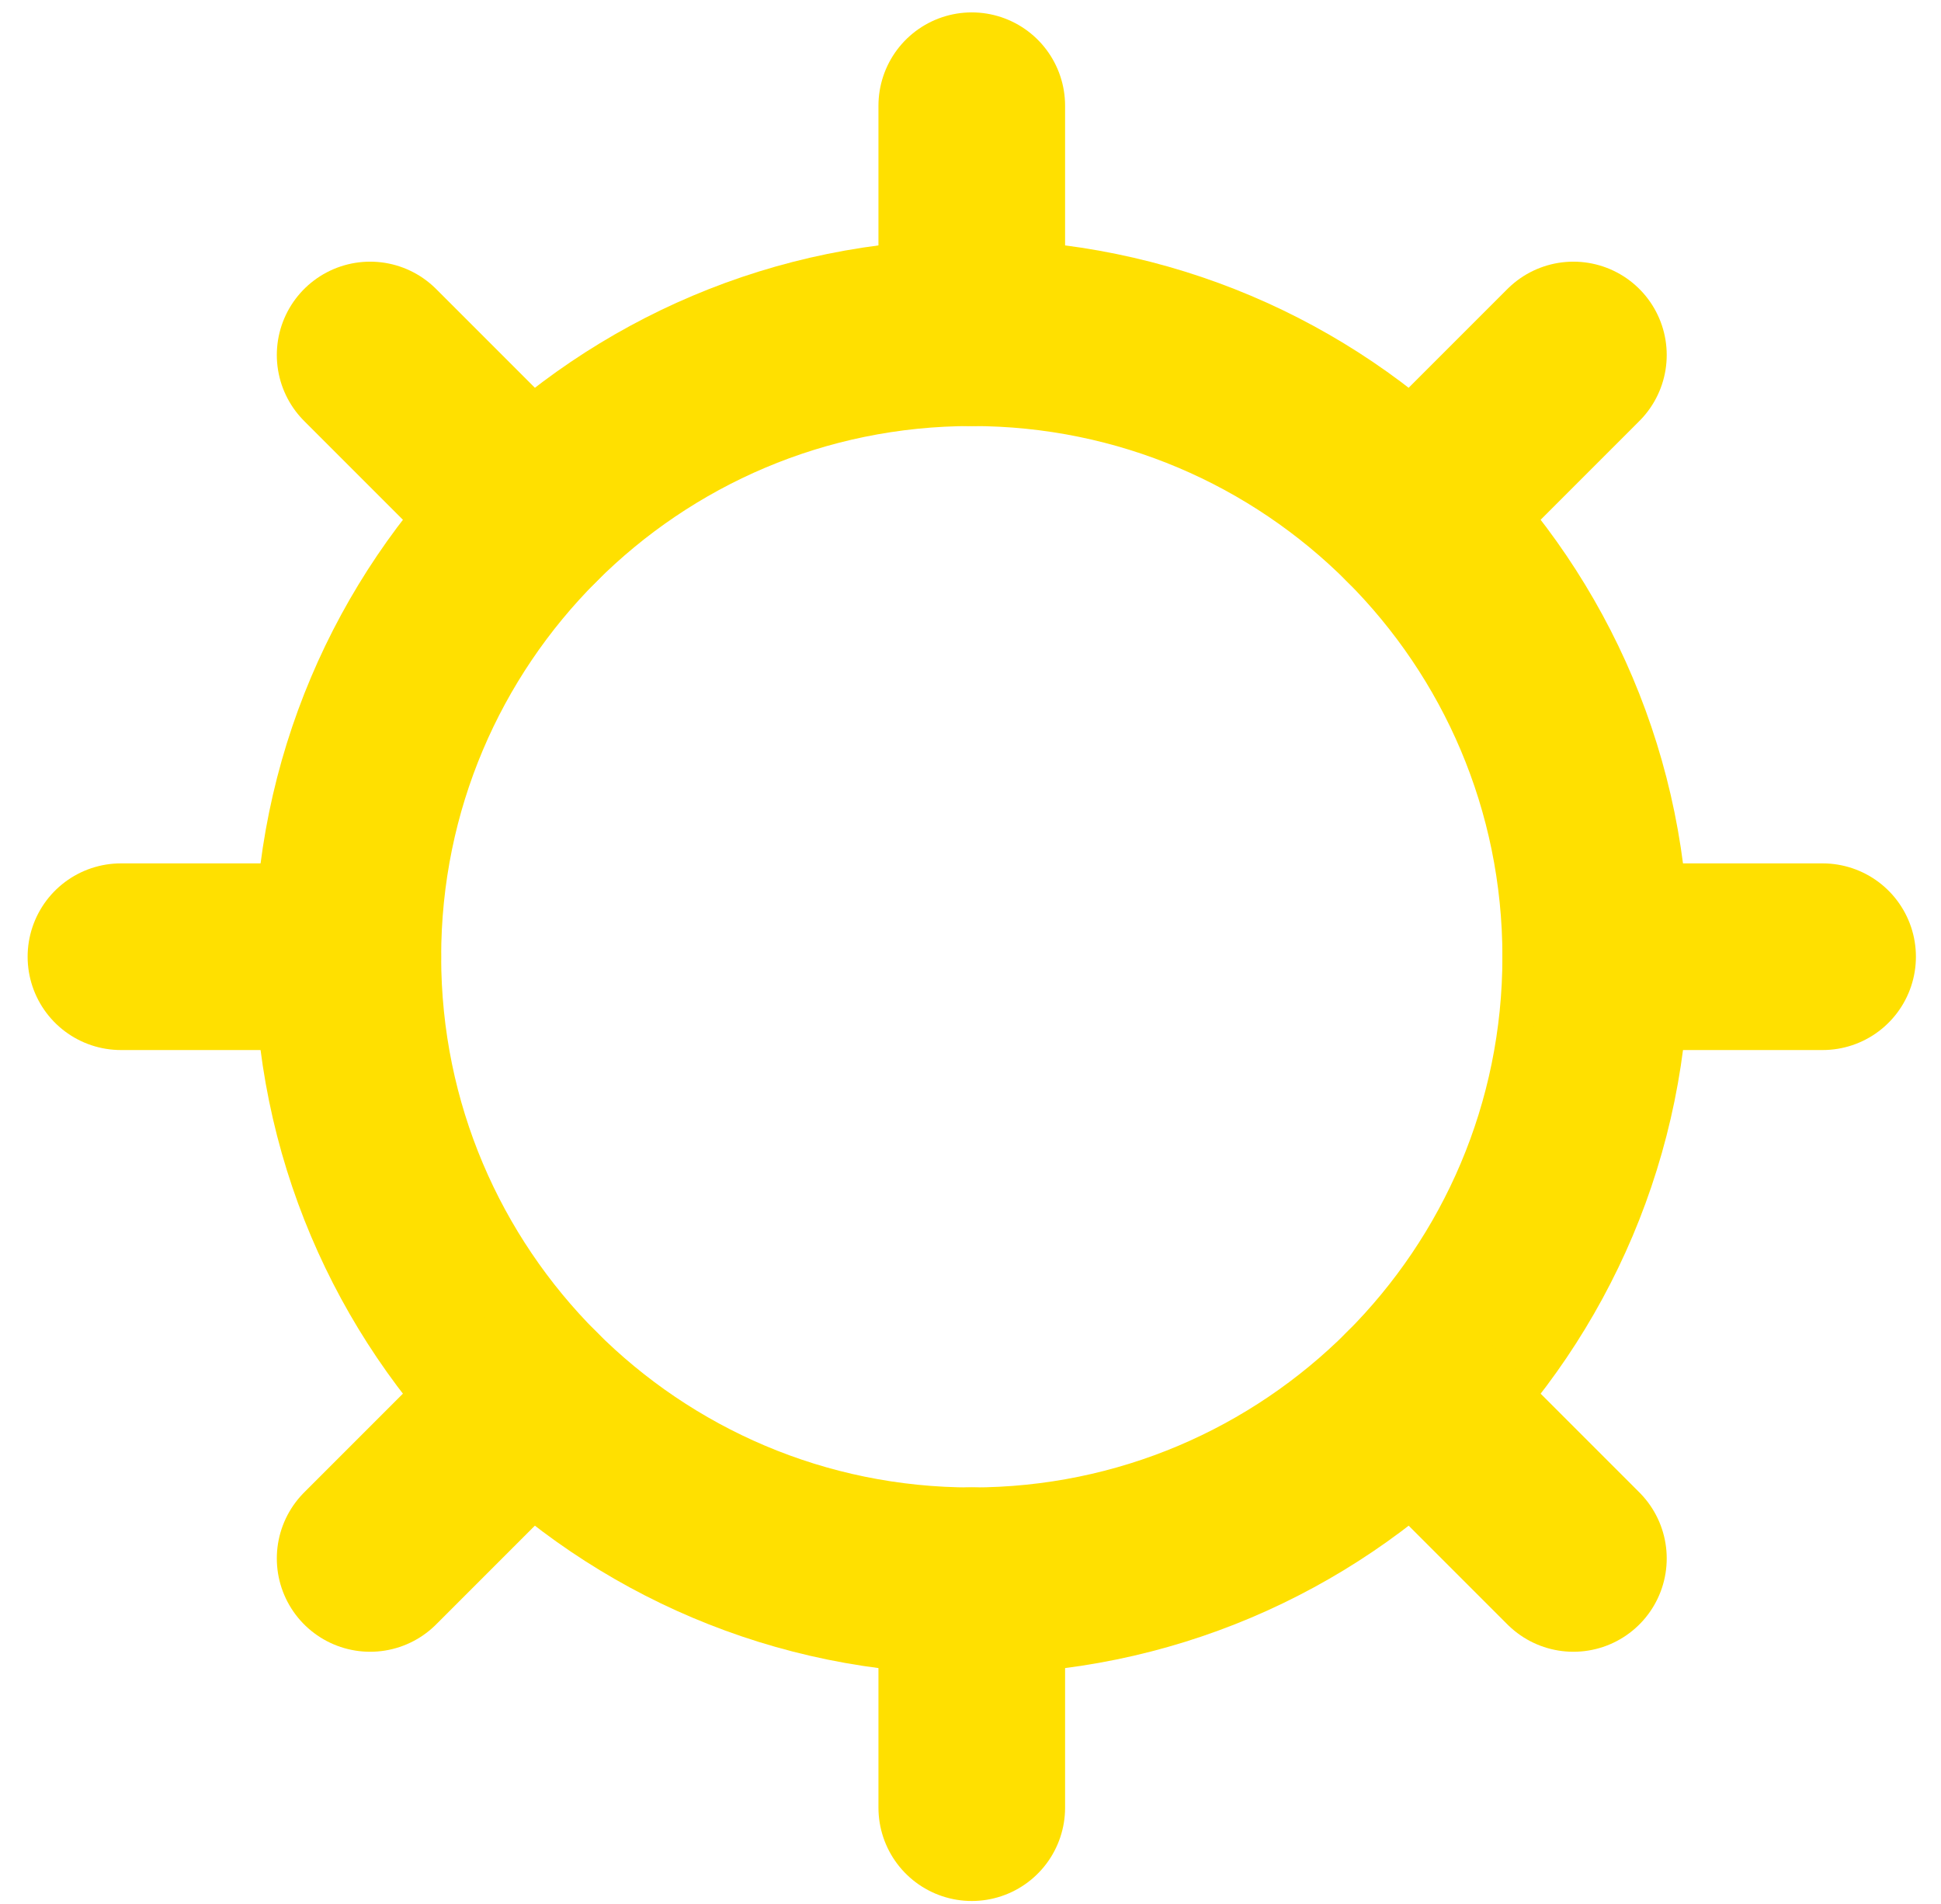 <?xml version="1.0" encoding="UTF-8"?> <svg xmlns="http://www.w3.org/2000/svg" width="52" height="51" viewBox="0 0 52 51" fill="none"> <path d="M26.035 42.344C35.266 42.344 42.75 34.86 42.75 25.628C42.75 16.396 35.266 8.912 26.035 8.912C16.803 8.912 9.319 16.396 9.319 25.628C9.319 34.86 16.803 42.344 26.035 42.344Z" stroke="#FFE000" stroke-width="5" stroke-linecap="round" stroke-linejoin="round"></path> <path d="M42.152 9.509L37.854 13.807M26.034 8.911V2.832V8.911ZM26.034 8.911V2.832V8.911ZM26.034 48.421V42.342V48.421ZM42.75 25.627H48.828H42.75ZM42.75 25.627H48.828H42.75ZM3.24 25.627H9.318H3.24ZM37.854 37.447L42.152 41.745L37.854 37.447ZM37.854 37.447L42.152 41.745L37.854 37.447ZM9.916 9.509L14.214 13.807L9.916 9.509ZM14.214 37.447L9.916 41.745L14.214 37.447ZM14.214 37.447L9.916 41.745L14.214 37.447Z" stroke="#FFE000" stroke-width="5" stroke-linecap="round" stroke-linejoin="round"></path> </svg> 